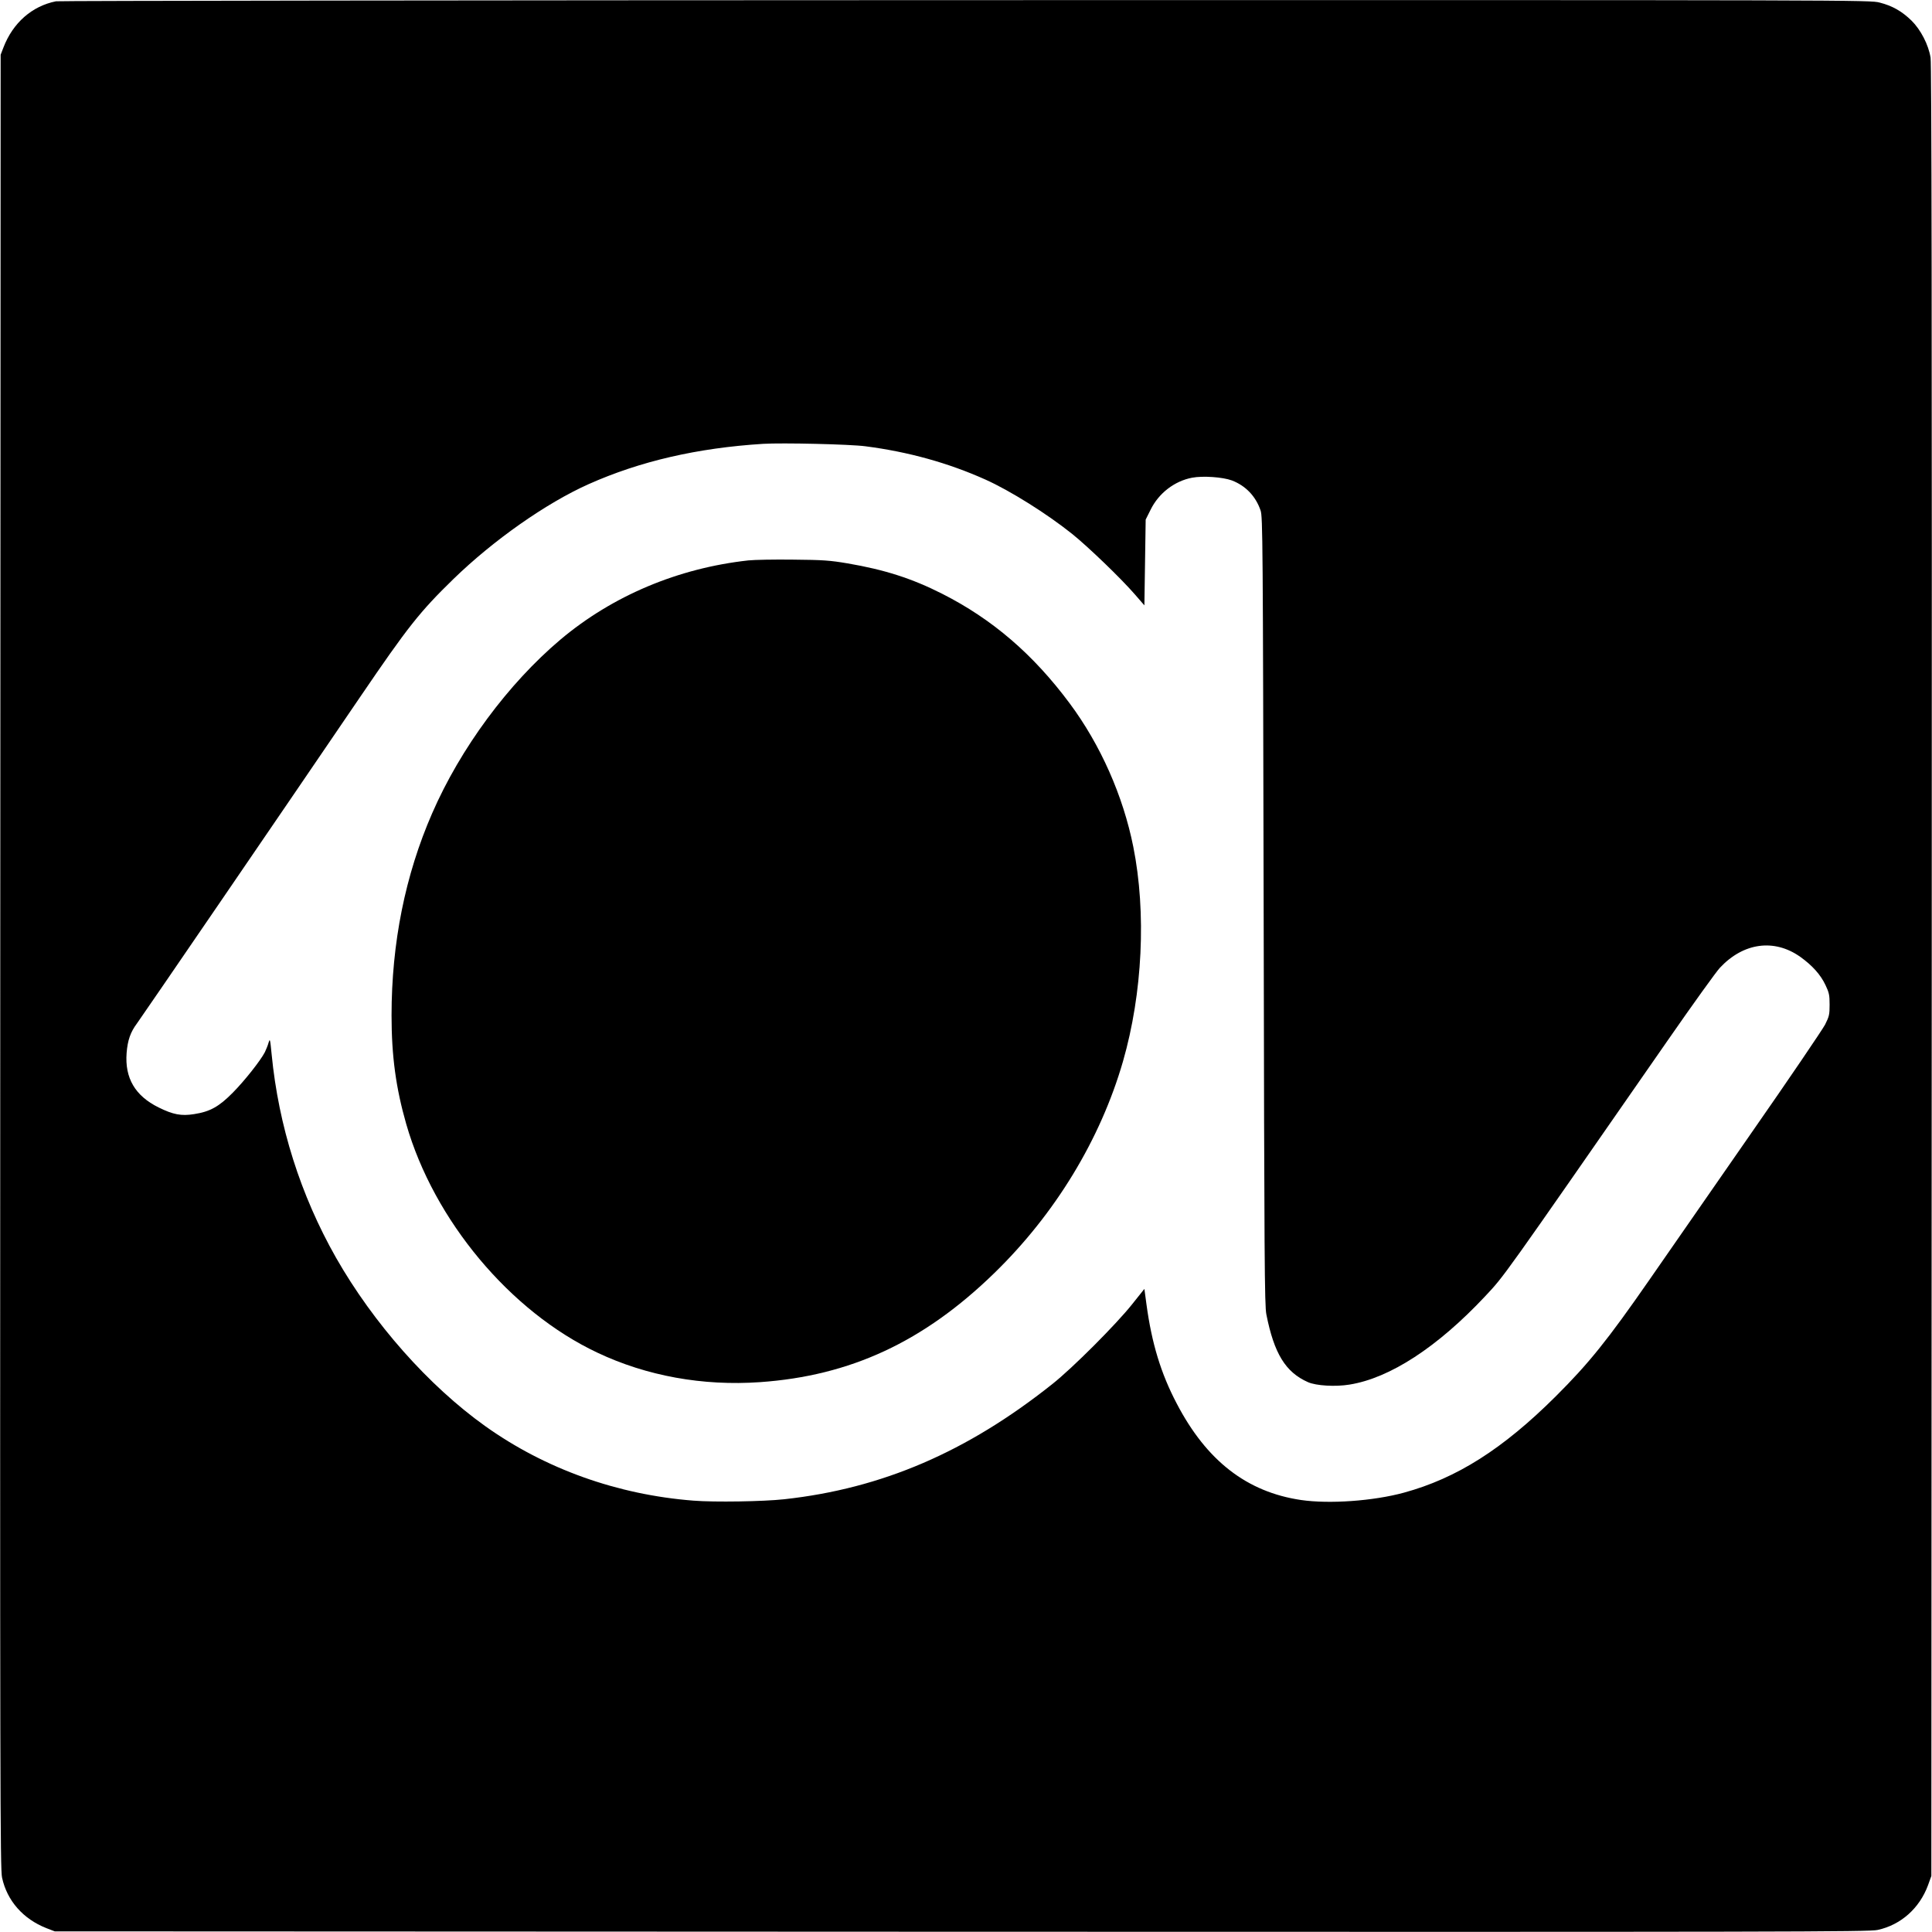 <?xml version="1.0" standalone="no"?>
<!DOCTYPE svg PUBLIC "-//W3C//DTD SVG 20010904//EN"
 "http://www.w3.org/TR/2001/REC-SVG-20010904/DTD/svg10.dtd">
<svg version="1.0" xmlns="http://www.w3.org/2000/svg"
 width="1500pt" height="1500pt" viewBox="0 0 1500 1500"
 preserveAspectRatio="xMidYMid meet">
<g transform="translate(0,1500) scale(0.1,-0.1)"
fill="#000000" stroke="none">
<path d="M435 14990 c-187 -37 -335 -168 -408 -358 l-22 -57 -3 -7040 c-2
-6428 -1 -7046 14 -7113 39 -180 164 -321 344 -392 l65 -25 7040 -3 c6428 -2
7046 -1 7113 14 180 39 325 168 391 347 l26 72 3 7025 c2 5124 -1 7043 -9
7092 -16 101 -77 218 -148 288 -75 73 -149 115 -247 140 -77 20 -125 20 -7098
19 -3862 -1 -7039 -5 -7061 -9z m6285 -3455 c333 -43 642 -129 930 -258 192
-86 479 -266 675 -423 124 -100 378 -344 487 -470 l73 -84 5 333 5 333 38 76
c63 129 186 223 322 249 84 16 238 5 309 -21 107 -41 185 -122 223 -233 17
-49 18 -226 24 -3107 5 -2730 7 -3064 21 -3135 60 -304 149 -449 323 -526 63
-28 213 -37 322 -19 314 50 683 291 1052 684 156 167 110 104 1421 1991 195
281 377 534 404 562 182 194 420 227 622 85 94 -67 159 -139 197 -220 28 -59
32 -77 32 -152 0 -77 -3 -91 -35 -155 -20 -38 -278 -419 -575 -845 -296 -426
-651 -937 -788 -1135 -326 -470 -472 -651 -729 -907 -411 -409 -768 -635
-1178 -747 -238 -65 -580 -89 -799 -57 -420 62 -733 304 -965 749 -123 234
-194 468 -235 771 l-16 119 -95 -119 c-124 -156 -462 -495 -620 -620 -662
-527 -1323 -811 -2080 -894 -163 -18 -543 -24 -706 -11 -591 46 -1150 246
-1616 578 -440 314 -869 799 -1159 1308 -276 486 -446 1024 -500 1579 -12 121
-13 126 -24 90 -6 -22 -20 -55 -29 -74 -34 -65 -156 -220 -249 -314 -107 -108
-176 -147 -300 -166 -99 -16 -163 -4 -276 52 -182 90 -263 228 -248 423 8 99
30 162 81 230 40 55 1127 1644 1731 2532 373 548 463 662 726 918 311 302 720
589 1049 736 399 178 844 281 1355 313 150 9 675 -3 795 -19z"/>
<path d="M5810 10649 c-545 -60 -1054 -274 -1459 -615 -405 -342 -776 -843
-996 -1349 -209 -479 -315 -1007 -315 -1569 0 -316 34 -564 114 -843 215 -748
807 -1456 1484 -1775 382 -181 819 -260 1262 -229 703 49 1271 313 1819 846
474 461 825 1039 1000 1645 152 529 182 1154 80 1665 -79 396 -255 793 -494
1114 -283 381 -601 654 -990 851 -235 119 -447 187 -735 236 -136 23 -188 27
-420 29 -146 2 -303 -1 -350 -6z"/>
</g>
</svg>
